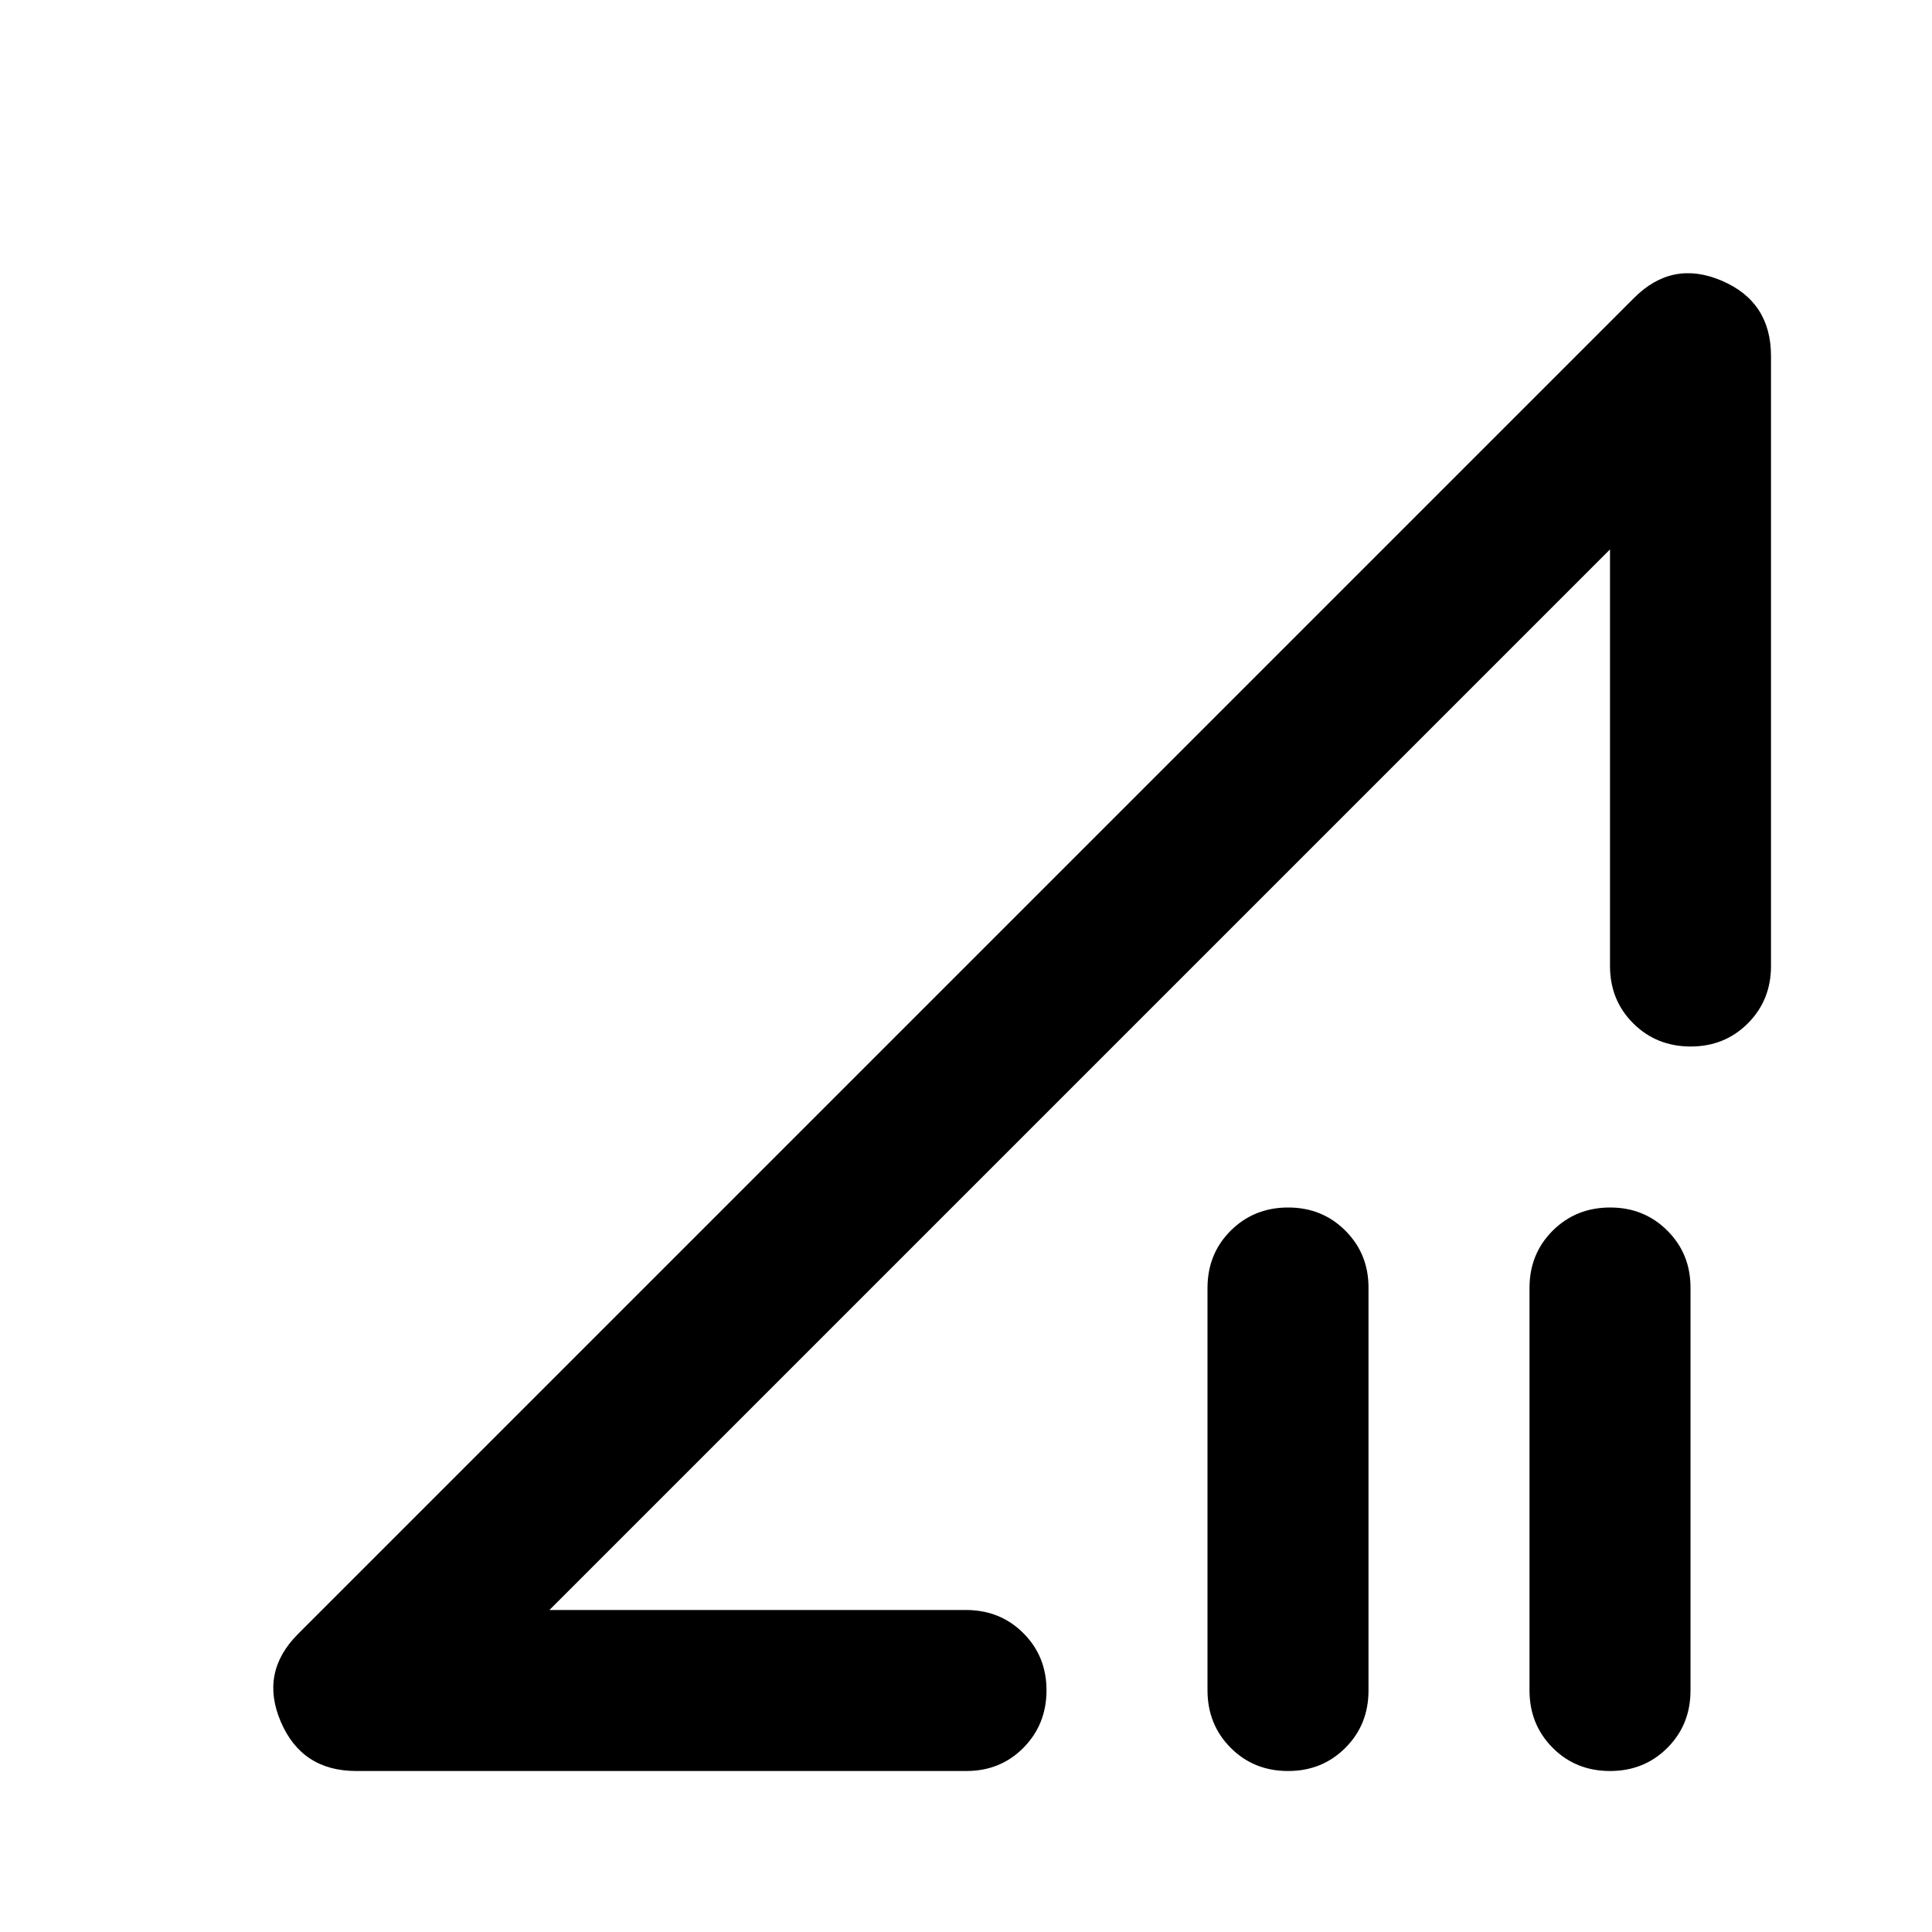<?xml version="1.0" encoding="utf-8"?>
<!-- Generator: www.svgicons.com -->
<svg xmlns="http://www.w3.org/2000/svg" width="800" height="800" viewBox="0 0 24 24">
<path fill="currentColor" d="M3.7 20.3L20.3 3.7q.475-.475 1.088-.213t.612.938V12q0 .425-.288.713T21 13t-.712-.288T20 12V6.825L6.825 20H12q.425 0 .713.288T13 21t-.288.713T12 22H4.425q-.675 0-.937-.612T3.7 20.3M16 22q-.425 0-.712-.288T15 21v-5q0-.425.288-.712T16 15t.713.288T17 16v5q0 .425-.288.713T16 22m4 0q-.425 0-.712-.288T19 21v-5q0-.425.288-.712T20 15t.713.288T21 16v5q0 .425-.288.713T20 22m-6.575-8.6"/>
</svg>